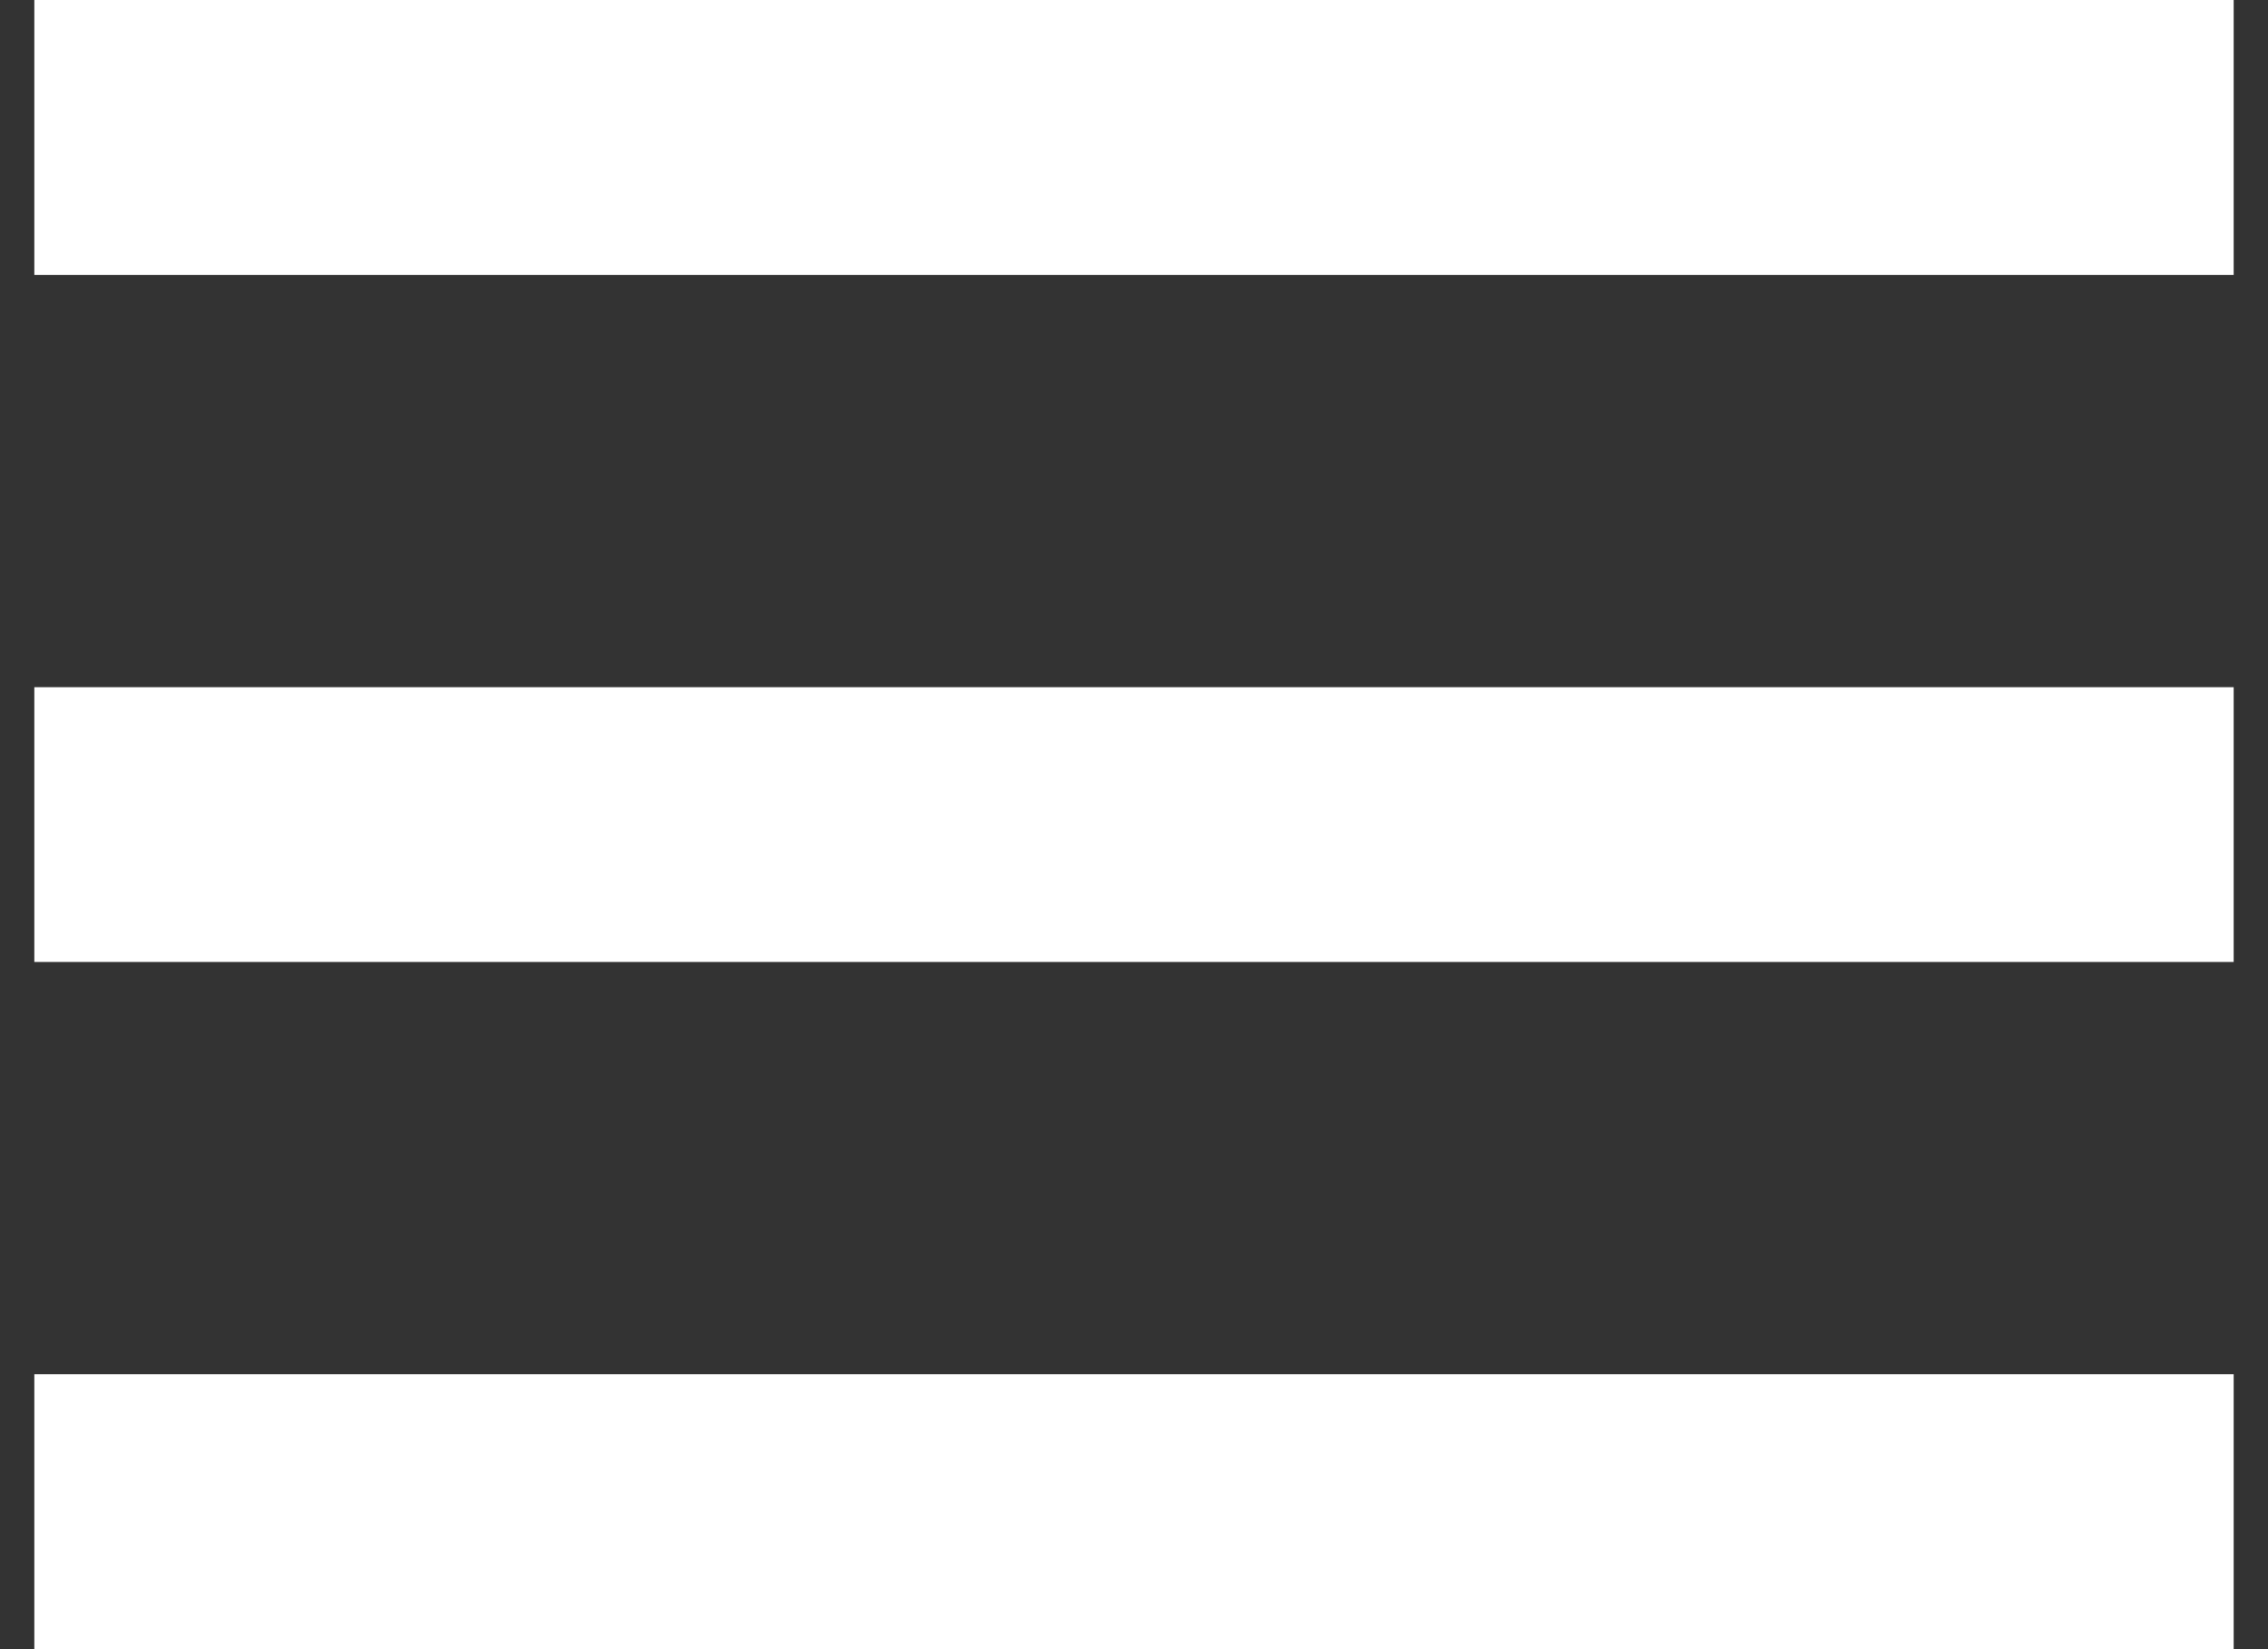<svg width="22" height="16" viewBox="0 0 22 16" fill="none" xmlns="http://www.w3.org/2000/svg">
<rect x="0" y="0" width="22" height="16" fill="#333333" stroke="none"/>
<path d="M0.333 0H21.667V2.667H0.333V0ZM0.333 6.667H21.667V9.333H0.333V6.667ZM0.333 13.333H21.667V16H0.333V13.333Z" fill="white"/>
</svg>
